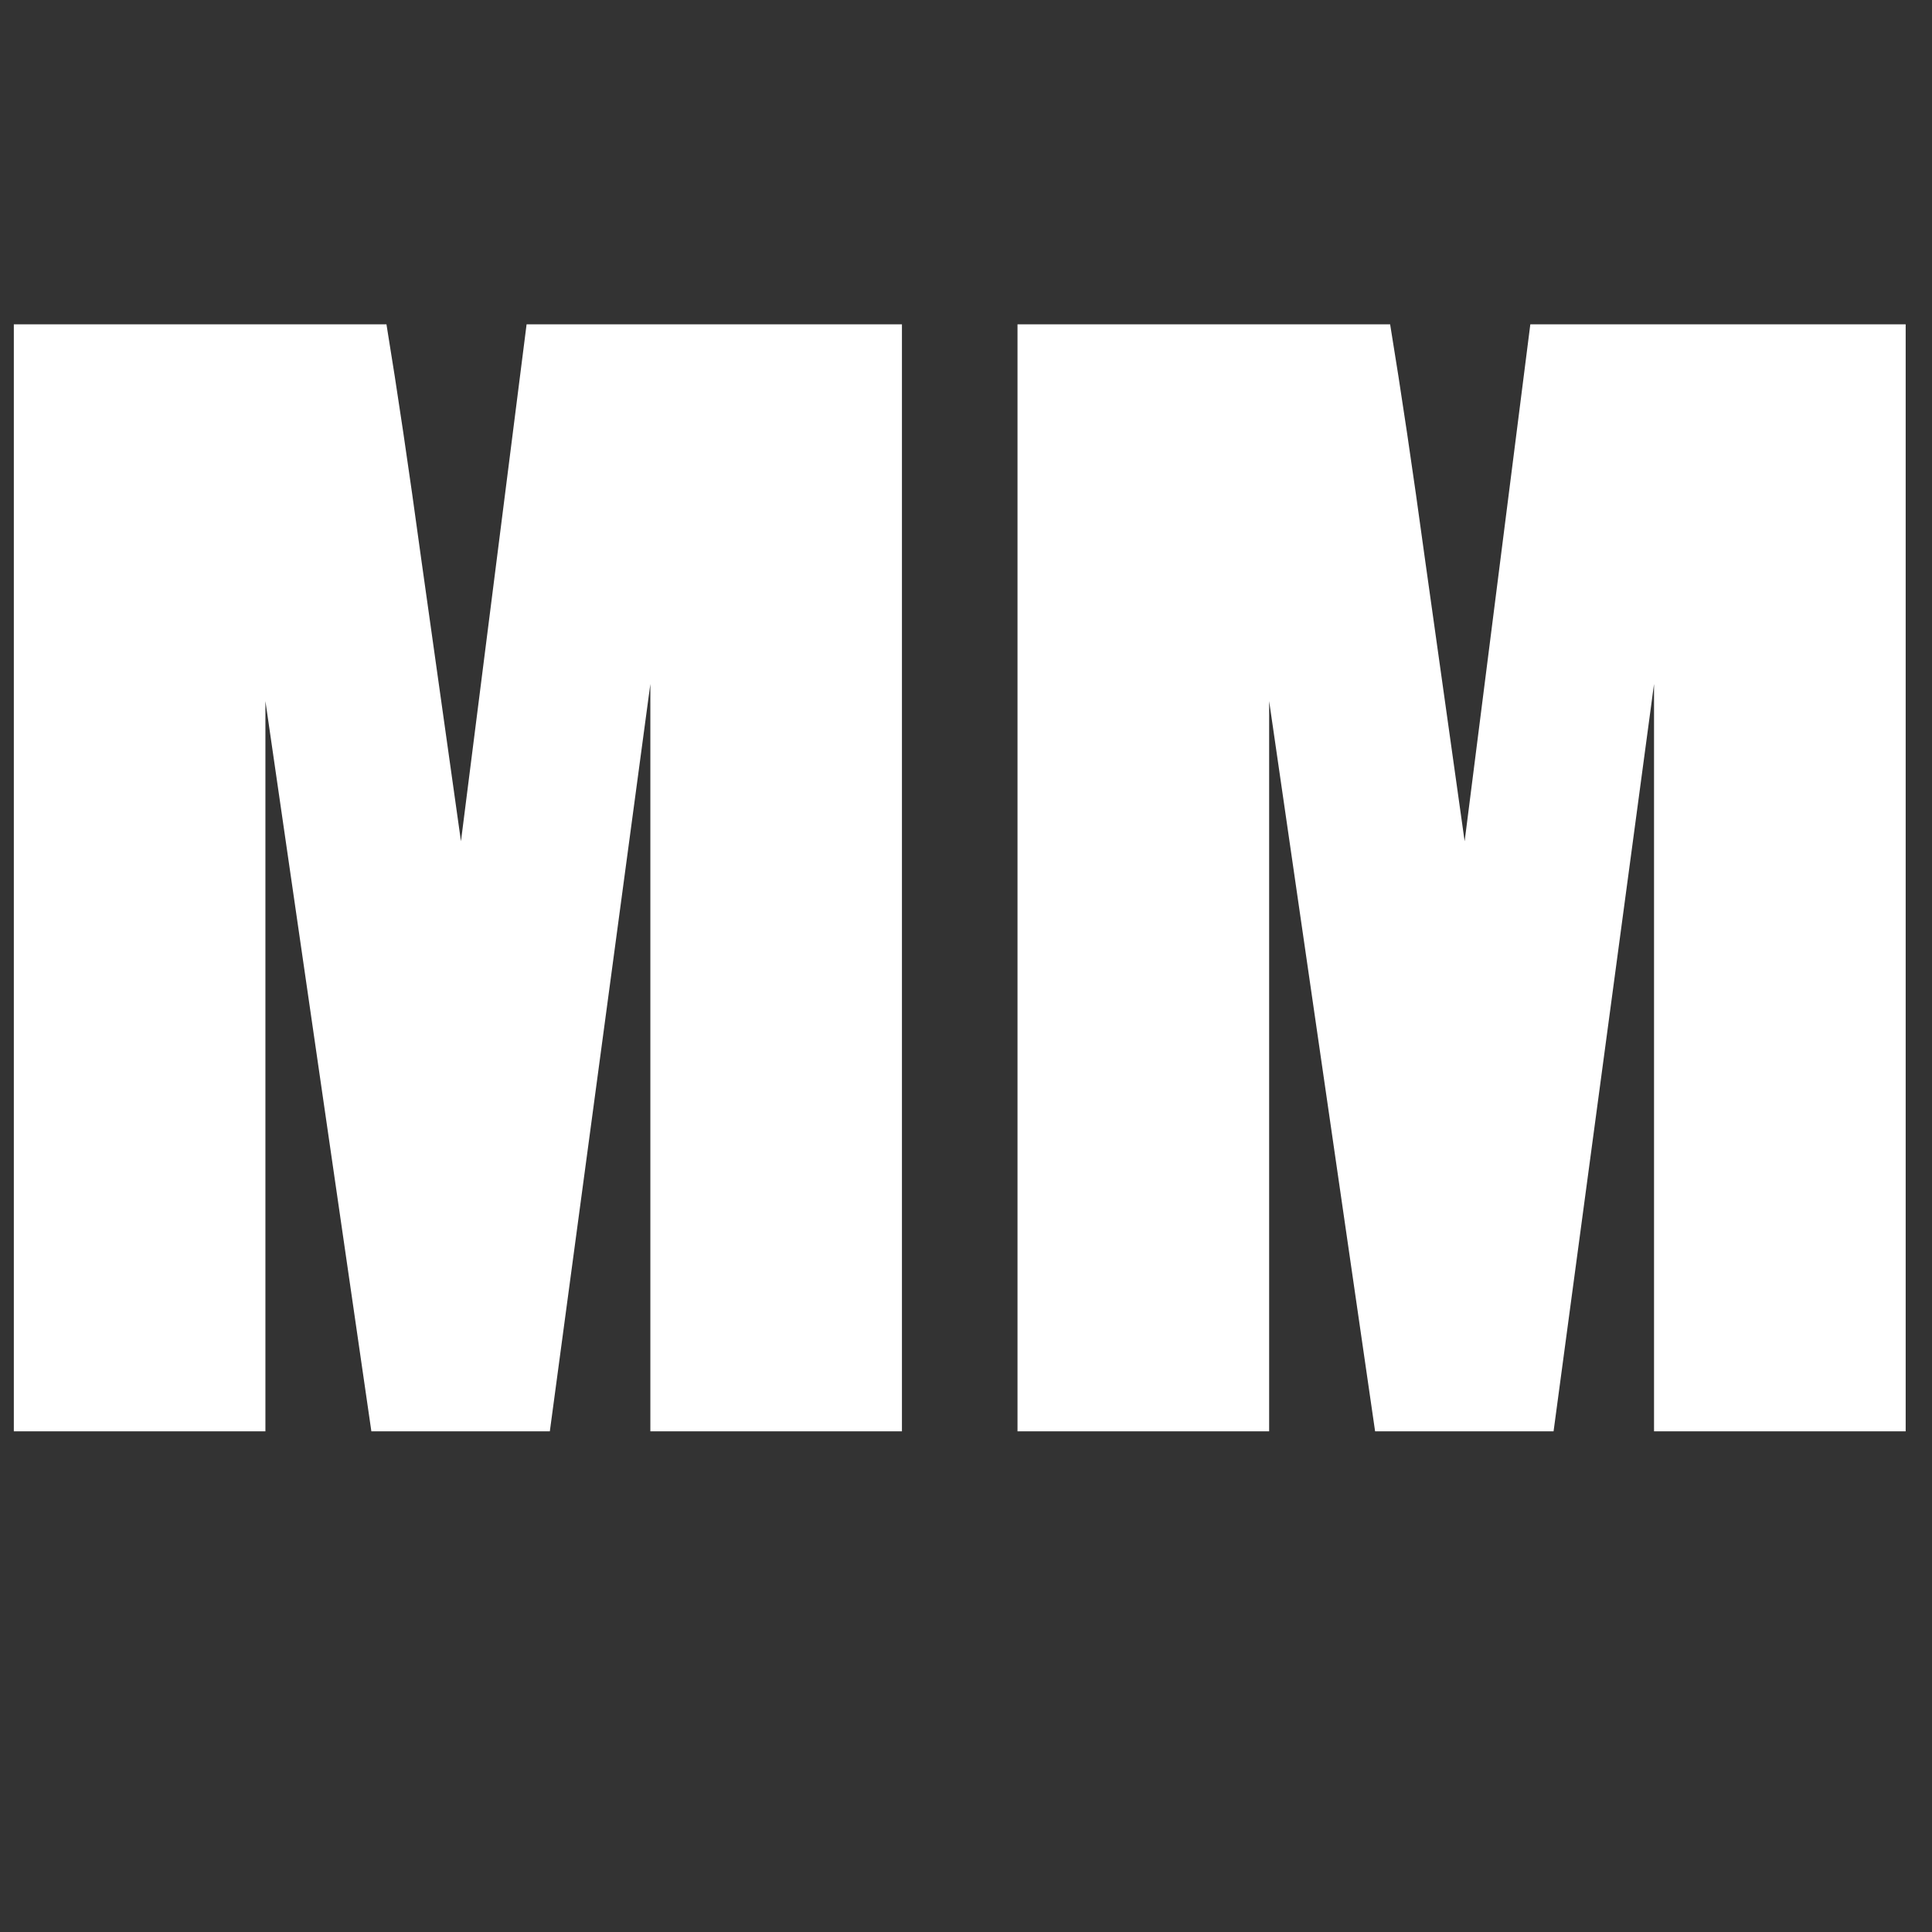 <?xml version="1.0" encoding="UTF-8"?> <svg xmlns="http://www.w3.org/2000/svg" width="32" height="32" viewBox="0 0 32 32" fill="none"><rect x="0" y="0" width="32" height="32" fill="#333333" stroke="none"/><g clip-path="url(#clip0_389_10)"><path d="M14.939 5.372V23.707H10.772V11.329L9.107 23.707H6.151L4.396 11.612V23.707H0.229V5.372H6.401C6.582 6.475 6.774 7.773 6.978 9.268L7.635 13.934L8.722 5.372H14.939ZM31.564 5.372V23.707H27.396V11.329L25.732 23.707H22.776L21.021 11.612V23.707H16.853V5.372H23.025C23.206 6.475 23.399 7.773 23.603 9.268L24.259 13.934L25.347 5.372H31.564Z" fill="white"></path></g><defs><clipPath id="clip0_389_10"><rect width="32" height="32" fill="white"></rect></clipPath></defs></svg> 